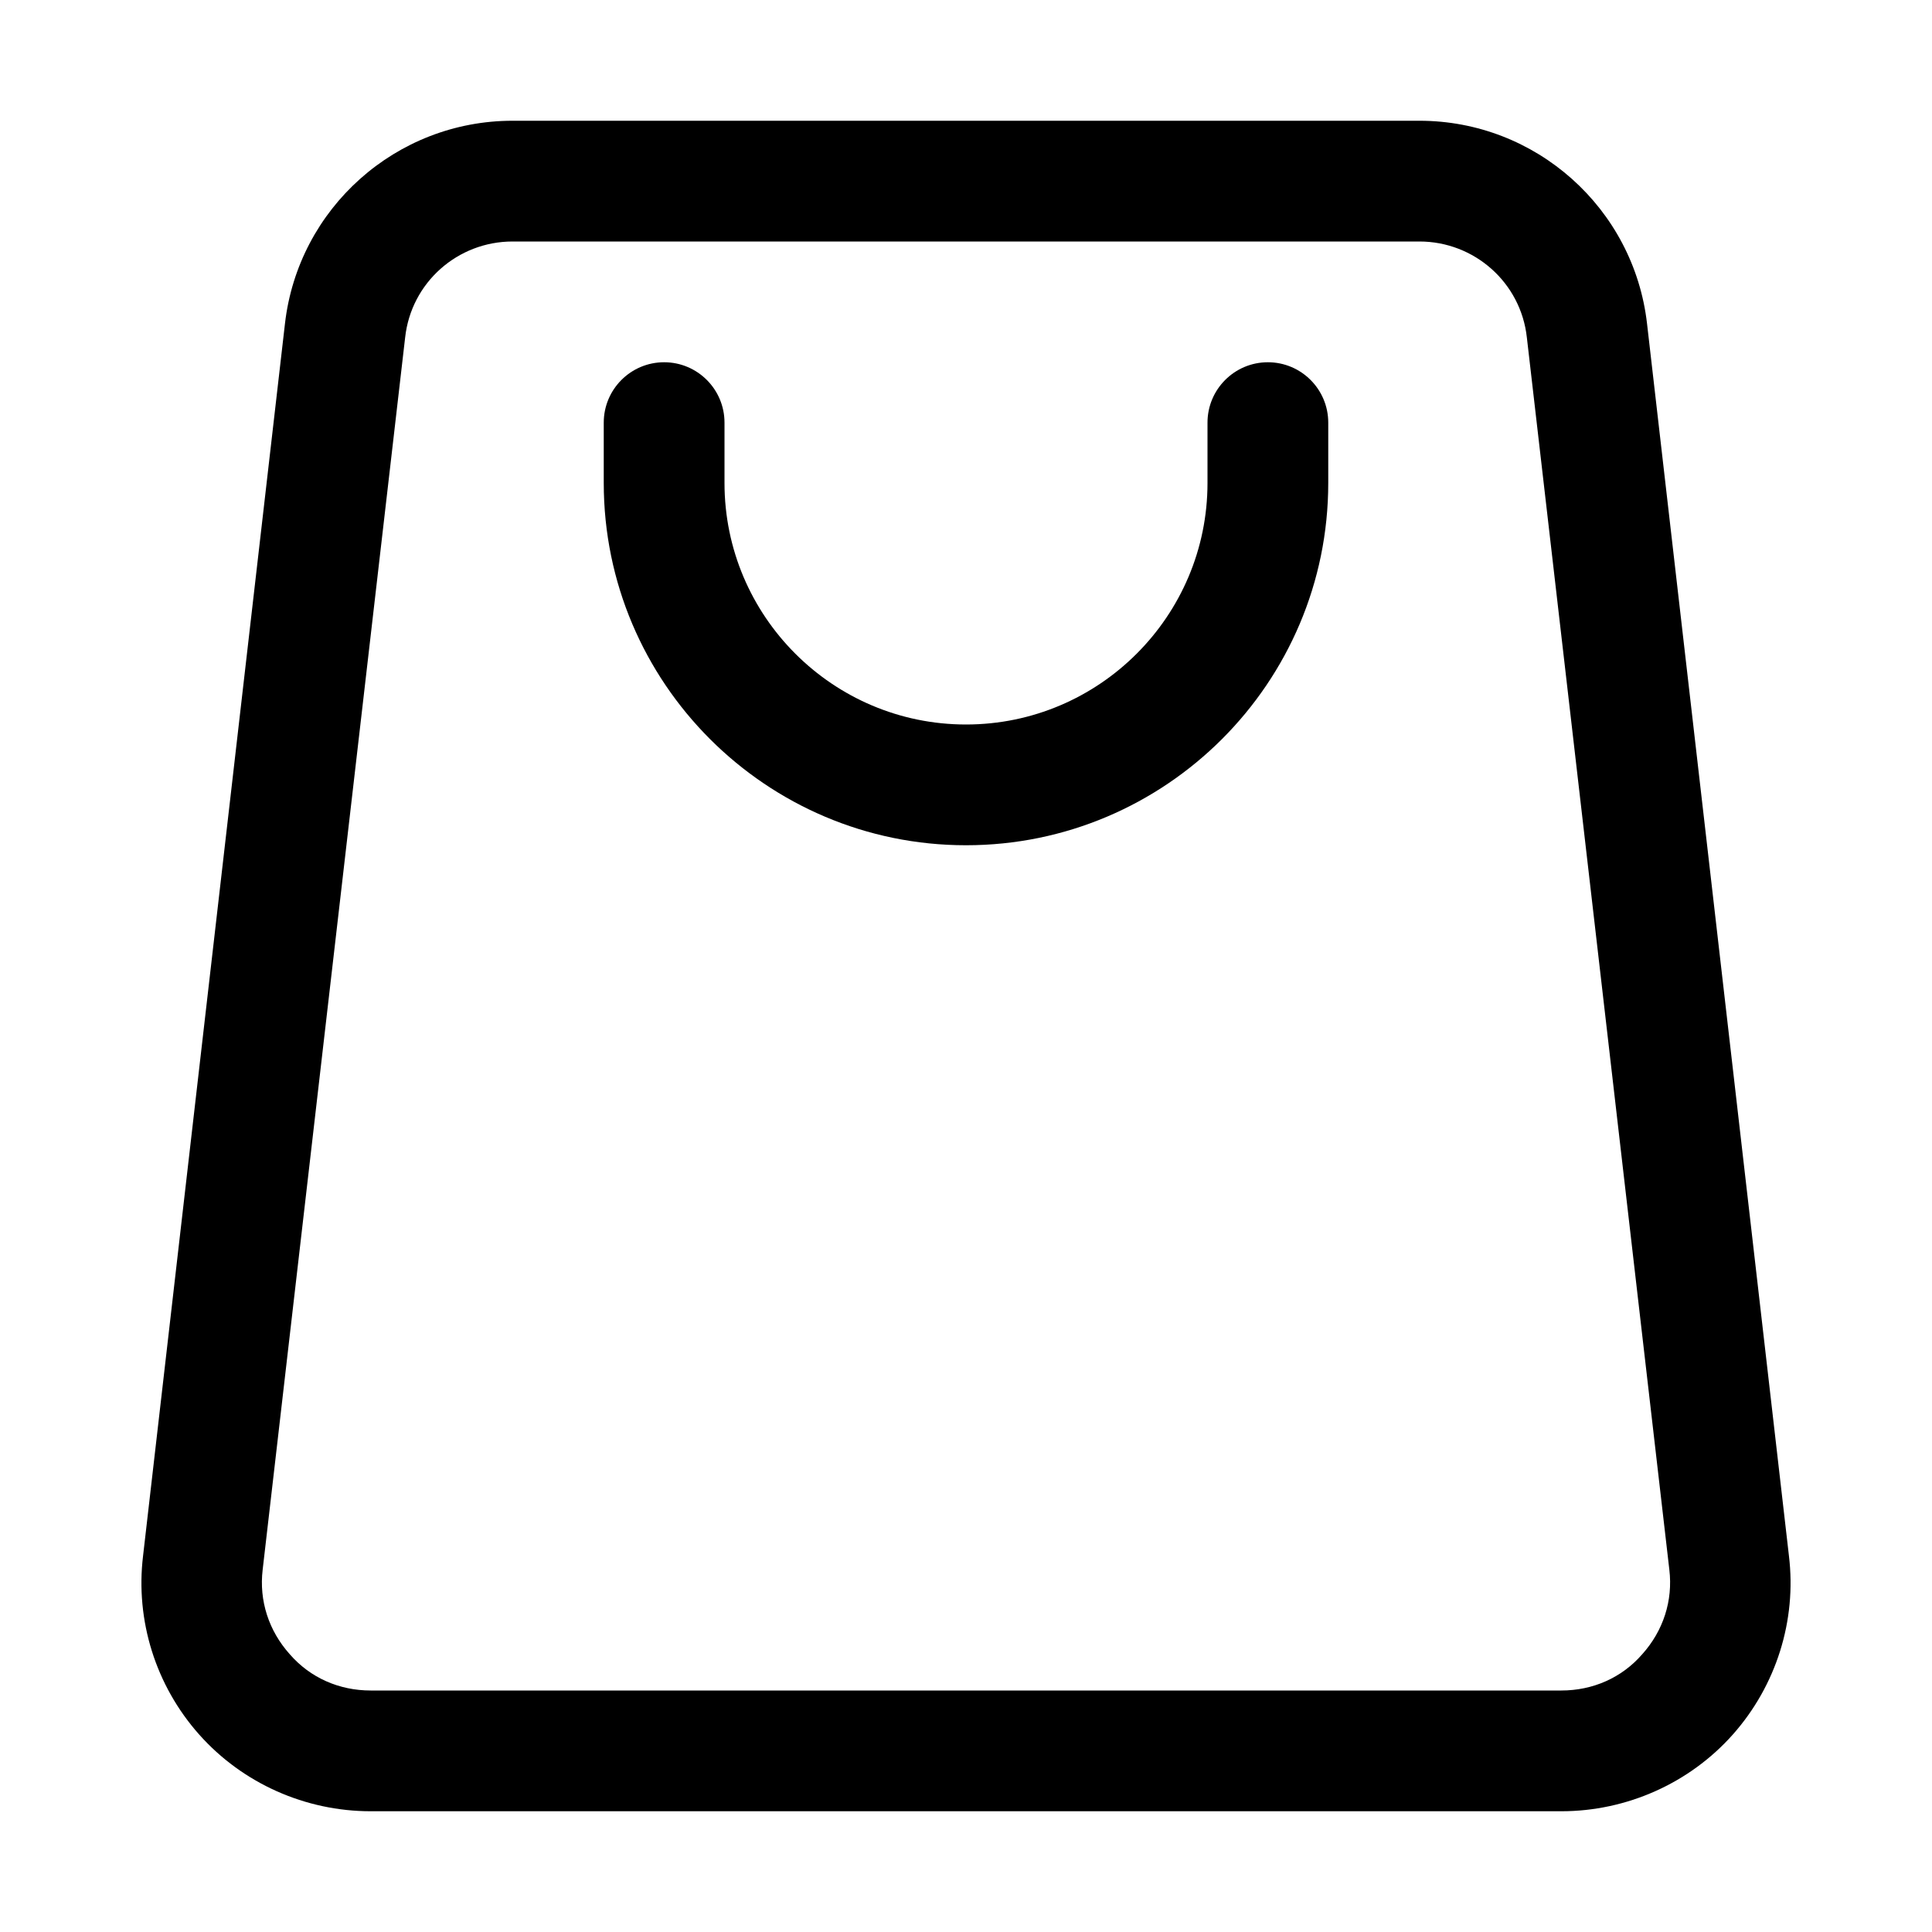 <svg width="20" height="20" viewBox="0 0 20 20" fill="none" xmlns="http://www.w3.org/2000/svg">
<path d="M16.163 18.75C16.837 18.75 17.488 18.462 17.938 17.956C18.387 17.45 18.6 16.775 18.519 16.106L17.05 3.35C16.913 2.156 15.9 1.25 14.694 1.25H5.306C4.1 1.25 3.087 2.156 2.95 3.35L1.481 16.106C1.4 16.775 1.612 17.45 2.062 17.956C2.512 18.462 3.162 18.75 3.837 18.75H16.163ZM2.719 16.25L4.194 3.494C4.256 2.925 4.737 2.5 5.306 2.5H14.694C15.262 2.5 15.744 2.925 15.806 3.494L17.281 16.25C17.319 16.569 17.219 16.881 17 17.125C16.788 17.369 16.488 17.5 16.163 17.5H3.837C3.512 17.5 3.212 17.369 3 17.125C2.781 16.881 2.681 16.569 2.719 16.25Z" fill="black"/>
<path d="M10 8.75C12.068 8.75 13.75 7.068 13.75 5V4.375C13.75 4.03 13.47 3.75 13.125 3.75C12.78 3.75 12.5 4.03 12.5 4.375V5C12.5 6.378 11.379 7.5 10 7.5C8.621 7.5 7.5 6.378 7.5 5V4.375C7.5 4.03 7.22 3.75 6.875 3.75C6.53 3.75 6.25 4.03 6.25 4.375V5C6.25 7.068 7.932 8.75 10 8.75Z" fill="black"/>
</svg>
